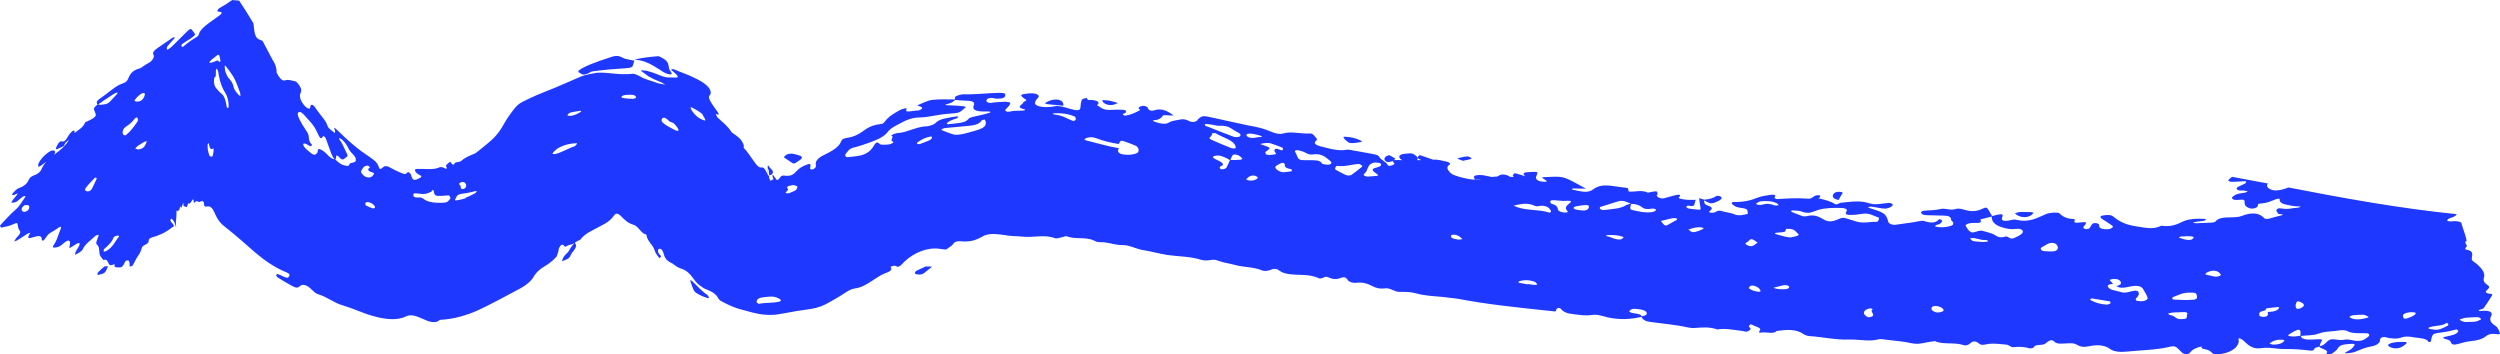 <svg width="134" height="19" viewBox="0 0 134 19" fill="none" xmlns="http://www.w3.org/2000/svg" preserveAspectRatio="none">
<path id="souligne" fill-rule="evenodd" clip-rule="evenodd" d="M12.471 6.10352e-05L12.501 0.006L12.819 0.034C13.07 0.408 13.325 0.815 13.583 1.248L13.63 1.639C13.664 1.902 13.745 2.05 13.876 2.108L14.077 2.196L14.585 3.161L14.576 3.117L14.602 3.164L14.587 3.161L14.597 3.201C14.695 3.31 14.78 3.507 14.809 3.677C14.822 3.752 14.829 3.83 14.825 3.888C14.953 4.154 15.099 4.318 15.229 4.318L15.284 4.308C15.44 4.243 15.648 4.324 15.841 4.362C15.879 4.37 15.966 4.466 16.026 4.55C16.169 4.746 16.15 4.844 16.132 4.929C16.12 4.986 16.087 5.015 16.079 5.078C16.068 5.175 16.082 5.308 16.187 5.482C16.331 5.715 16.474 5.818 16.57 5.827C16.633 5.834 16.623 5.7 16.658 5.645C16.692 5.592 16.766 5.602 16.855 5.71L16.901 5.773C17.032 5.973 17.202 6.175 17.332 6.348C17.397 6.433 17.449 6.506 17.49 6.585L17.541 6.709C17.592 6.876 17.706 6.937 17.805 7.015L17.863 7.065C17.954 7.16 17.981 7.109 17.957 7.005L17.928 6.924C17.908 6.863 17.899 6.811 18.005 6.907C18.386 7.27 18.754 7.625 19.136 7.927C19.446 8.184 19.77 8.364 20.031 8.577C20.147 8.659 20.216 8.747 20.265 8.855L20.299 8.941C20.35 9.083 20.385 9.096 20.52 8.972C20.617 8.88 20.716 8.89 20.843 8.948C21.101 9.083 21.359 9.221 21.626 9.315C21.68 9.335 21.73 9.334 21.771 9.306L21.834 9.243C21.873 9.216 21.924 9.22 21.968 9.276L22.021 9.353C22.028 9.366 22.034 9.379 22.038 9.393C22.119 9.72 22.24 9.672 22.495 9.544C22.589 9.497 22.609 9.456 22.55 9.413L22.505 9.387C22.392 9.331 22.306 9.273 22.254 9.169C22.229 9.116 22.236 9.082 22.28 9.069C22.3 9.064 22.322 9.055 22.344 9.054C22.785 9.039 23.206 9.117 23.516 8.985C23.596 8.939 23.689 8.95 23.788 8.992L23.864 9.03C23.957 9.089 23.954 8.999 23.913 8.907L23.905 8.869C23.905 8.863 23.905 8.859 23.906 8.858C23.971 8.788 24.039 8.742 24.102 8.687C24.144 8.649 24.173 8.72 24.206 8.766C24.244 8.821 24.312 8.847 24.332 8.812C24.365 8.723 24.421 8.701 24.486 8.693L24.537 8.688C24.589 8.681 24.656 8.676 24.737 8.612C24.869 8.494 25.037 8.403 25.239 8.316L25.397 8.251C25.43 8.24 25.463 8.224 25.497 8.204L25.728 8.024L26.124 7.7C26.469 7.427 26.7 7.158 26.867 6.887C27.023 6.633 27.142 6.395 27.329 6.145L27.495 5.921C27.737 5.602 27.841 5.529 28.28 5.324L28.422 5.258C28.885 5.033 29.321 4.883 29.848 4.66L31.137 4.103C31.408 3.995 31.721 3.951 31.999 3.899C32.647 3.861 33.094 4.04 33.947 3.953C33.993 3.951 34.131 4.004 34.244 4.06L34.322 4.102C34.573 4.26 34.894 4.319 35.248 4.454C35.384 4.497 35.52 4.51 35.657 4.537L35.469 4.425C35.437 4.408 35.405 4.393 35.373 4.381C35.086 4.27 34.911 4.18 34.77 4.098C34.63 4.009 34.532 3.912 34.394 3.822C34.367 3.805 34.37 3.784 34.36 3.765L34.598 3.785C34.636 3.79 34.672 3.796 34.704 3.806C35.096 3.907 35.317 4.028 35.501 4.087L35.578 4.109C35.774 4.177 35.947 4.144 36.218 4.158C36.375 4.163 36.338 4.094 36.263 4C36.22 3.947 36.125 3.878 36.059 3.818L36.015 3.775C35.992 3.8 35.991 3.761 35.983 3.759C35.973 3.737 35.981 3.72 36.017 3.71C36.078 3.658 36.351 3.827 36.527 3.878L36.969 4.055L37.187 4.159C37.779 4.419 38.117 4.725 38.093 4.986C38.09 5.02 38.082 5.051 38.067 5.076L38.04 5.108C37.937 5.199 38.043 5.394 38.212 5.642L38.477 6.017C38.544 6.125 38.549 6.186 38.358 6.107L38.437 6.266C38.446 6.28 38.455 6.292 38.464 6.3C38.623 6.459 38.791 6.584 38.947 6.748C39.058 6.859 39.154 6.979 39.225 7.099L39.464 7.267C39.578 7.35 39.678 7.437 39.749 7.548C39.873 7.733 39.892 7.855 39.857 7.918C39.939 7.995 40.028 8.107 40.119 8.234L40.481 8.743C40.588 8.885 40.69 8.989 40.789 8.977C40.903 8.962 40.964 8.995 41.06 9.177L41.154 9.37L41.15 9.12L41.157 9.105C41.16 9.188 41.161 9.282 41.158 9.38L41.181 9.432L41.226 9.371L41.202 9.136C41.198 9.105 41.184 9.054 41.18 9.056L41.172 9.066L41.157 9.104L41.147 8.93C41.136 8.909 41.165 8.88 41.17 8.878C41.202 8.862 41.2 8.927 41.285 9.009L41.359 9.081C41.452 9.174 41.455 9.306 41.346 9.362C41.278 9.401 41.268 9.372 41.231 9.38L41.221 9.522L41.297 9.695L41.364 9.655C41.379 9.646 41.395 9.635 41.413 9.622C41.426 9.614 41.444 9.62 41.46 9.619C41.419 9.515 41.392 9.421 41.414 9.365C41.423 9.348 41.533 9.507 41.631 9.645C41.793 9.655 41.811 9.394 41.985 9.409L42.163 9.424C42.259 9.427 42.362 9.419 42.455 9.371C42.547 9.325 42.63 9.246 42.707 9.16C42.856 8.996 43.021 8.908 43.264 8.818C43.42 8.762 43.454 8.776 43.441 8.921L43.422 9.012C43.42 9.026 43.422 9.039 43.428 9.048C43.446 9.074 43.52 9.091 43.565 9.077C43.618 9.061 43.688 9.009 43.713 8.97C43.732 8.942 43.736 8.911 43.735 8.882L43.729 8.839C43.685 8.645 43.843 8.463 44.164 8.308L44.414 8.182C44.667 8.048 44.912 7.886 45.029 7.691L45.077 7.591C45.126 7.448 45.247 7.413 45.424 7.387C45.726 7.342 46.011 7.217 46.265 7.025C46.489 6.852 46.712 6.739 46.988 6.683L47.161 6.656C47.285 6.641 47.343 6.626 47.397 6.551C47.475 6.443 47.578 6.335 47.705 6.228C47.855 6.12 48.028 6.013 48.218 5.908C48.33 5.847 48.642 5.757 48.597 5.835C48.447 6.097 48.943 5.916 49.19 5.923C49.326 5.922 49.483 5.806 49.409 5.754C49.349 5.711 49.248 5.682 49.165 5.647C49.423 5.544 49.707 5.391 49.944 5.356C50.376 5.306 50.778 5.33 51.186 5.331L51.182 5.261C51.181 5.227 51.189 5.193 51.232 5.164C51.304 5.115 51.55 5.05 51.66 5.054C52.297 5.071 52.935 4.987 53.553 4.977L53.723 4.984C53.877 4.998 53.889 5.032 53.885 5.097C53.877 5.244 53.741 5.296 53.414 5.288C53.311 5.287 53.221 5.244 53.121 5.248C52.918 5.256 52.893 5.328 52.875 5.384C52.855 5.449 52.914 5.503 53.084 5.518C53.125 5.522 53.187 5.5 53.24 5.494L53.524 5.471C54.201 5.424 54.261 5.484 54.013 5.749L53.905 5.861C53.874 5.9 53.865 5.936 53.934 5.968C54.065 6.029 54.2 5.95 54.338 5.944L54.801 5.929C54.926 5.923 54.978 5.892 54.93 5.868L54.898 5.857C54.385 5.73 54.854 5.605 54.852 5.481C54.851 5.469 54.871 5.457 54.895 5.445L54.932 5.43C55.103 5.368 54.945 5.321 54.878 5.267L54.788 5.189C54.672 5.079 54.74 5.059 55.088 5.012C55.433 4.966 55.737 5.062 55.669 5.198C55.641 5.258 55.558 5.314 55.529 5.374L55.496 5.442C55.459 5.523 55.448 5.603 55.629 5.672C55.861 5.767 56.252 5.763 56.644 5.677L56.642 5.665L56.681 5.671L56.645 5.682C57.008 5.688 57.263 5.831 57.586 5.889C57.811 5.933 57.897 5.899 57.91 5.763C57.923 5.62 57.934 5.476 57.992 5.34C58.009 5.298 58.145 5.276 58.24 5.248C58.256 5.29 58.288 5.328 58.329 5.364C58.449 5.337 58.62 5.367 58.767 5.406C58.815 5.42 58.866 5.458 58.872 5.482C58.887 5.545 58.876 5.604 58.787 5.631C58.856 5.669 58.922 5.708 58.974 5.75C59.1 5.848 59.27 5.892 59.466 5.893L59.586 5.889C59.753 5.878 59.928 5.878 60.103 5.88C60.173 5.881 60.298 5.895 60.32 5.915C60.381 5.971 60.37 6.02 60.308 6.057L60.205 6.103C60.197 6.108 60.19 6.113 60.186 6.119C60.178 6.132 60.195 6.158 60.219 6.17C60.248 6.184 60.309 6.203 60.333 6.198C60.663 6.139 60.883 6.026 61.101 5.906C61.13 5.89 61.004 5.808 61.026 5.78C61.065 5.733 61.145 5.683 61.243 5.674C61.368 5.661 61.503 5.717 61.526 5.794C61.561 5.912 61.682 5.949 61.809 5.928L61.872 5.912C62.211 5.801 62.485 5.907 62.747 6.08L62.911 6.191L62.676 6.186C62.561 6.184 62.369 6.156 62.346 6.185C62.259 6.297 62.179 6.402 61.946 6.434L61.836 6.443C61.762 6.445 61.794 6.494 61.906 6.532C62.186 6.629 62.41 6.664 62.574 6.606L62.651 6.569C62.824 6.461 63.095 6.445 63.321 6.396C63.398 6.38 63.578 6.409 63.653 6.449C63.868 6.567 64.021 6.558 64.149 6.475C64.193 6.449 64.197 6.401 64.234 6.37C64.41 6.221 64.478 6.2 64.762 6.257L66.865 6.715L67.234 6.785C67.555 6.851 67.748 6.907 67.976 6.997L68.094 7.045C68.312 7.139 68.58 7.215 68.77 7.156C69.214 7.017 69.766 7.196 70.235 7.152C70.274 7.148 70.395 7.203 70.411 7.233C70.466 7.335 70.67 7.451 70.55 7.538C70.362 7.675 70.551 7.779 70.737 7.833L71.18 7.945C71.506 8.025 71.838 8.087 72.174 8.027C72.221 8.018 72.279 8.021 72.342 8.03L73.576 8.252C73.706 8.275 73.829 8.303 73.898 8.367L73.939 8.421C74.013 8.576 74.312 8.673 74.376 8.838C74.408 8.921 74.566 8.882 74.643 8.849C74.693 8.829 74.759 8.78 74.739 8.758L74.679 8.687C74.663 8.664 74.652 8.642 74.655 8.624L74.621 8.644C74.549 8.671 74.436 8.694 74.349 8.68C74.292 8.671 74.216 8.592 74.207 8.547C74.196 8.494 74.229 8.437 74.278 8.394C74.319 8.357 74.453 8.31 74.468 8.317C74.59 8.375 74.694 8.445 74.796 8.506L74.709 8.586C74.729 8.579 74.76 8.577 74.8 8.578L75.157 8.583L75.12 8.56C74.92 8.439 74.982 8.286 75.224 8.252C75.35 8.234 75.483 8.222 75.616 8.219C75.741 8.216 76.001 8.384 76.001 8.521L75.941 8.584L76.179 8.581C76.132 8.562 76.083 8.54 76.041 8.514C75.993 8.485 75.986 8.383 76.029 8.368C76.093 8.346 76.088 8.324 76.074 8.31L76.058 8.297L76.811 8.558L76.85 8.556C77.055 8.541 77.316 8.617 77.546 8.665C77.662 8.688 77.78 8.771 77.704 8.818C77.504 8.942 77.582 9.082 77.703 9.225C77.835 9.382 78.119 9.452 78.378 9.52C78.72 9.609 79.085 9.664 79.399 9.62L79.009 9.618L79.038 9.608C79.052 9.598 79.056 9.579 79.011 9.544C78.982 9.522 79.018 9.426 79.065 9.413C79.368 9.327 79.686 9.432 80.001 9.498L79.958 9.486C80.05 9.473 80.145 9.467 80.241 9.465C80.301 9.429 80.365 9.396 80.439 9.37C80.569 9.325 80.747 9.366 80.88 9.437C80.9 9.448 80.916 9.464 80.926 9.48C80.996 9.483 81.066 9.484 81.135 9.483C81.116 9.461 81.101 9.438 81.089 9.415C81.068 9.374 81.153 9.325 81.19 9.279C81.368 9.338 81.58 9.375 81.733 9.45C81.724 9.419 81.7 9.376 81.66 9.323C81.644 9.302 81.71 9.249 81.76 9.242C81.908 9.224 82.066 9.219 82.222 9.212C82.399 9.206 82.431 9.234 82.386 9.345L82.338 9.463C82.333 9.482 82.329 9.502 82.329 9.522C82.332 9.661 82.517 9.742 82.822 9.743C82.859 9.743 82.892 9.728 82.926 9.72L82.858 9.668L82.691 9.553C82.63 9.504 82.668 9.501 82.785 9.495L83.274 9.473C83.806 9.461 83.933 9.529 84.572 9.872L84.832 10.02L85.015 10.106L84.783 10.11L84.314 10.102C84.285 10.102 84.262 10.12 84.237 10.129C84.268 10.145 84.296 10.168 84.331 10.175L84.703 10.252C84.947 10.296 85.181 10.306 85.387 10.153C85.521 10.052 85.724 9.944 86.038 9.941C86.421 9.937 86.779 10.037 87.157 10.063C87.316 10.074 87.269 10.187 87.294 10.264C87.632 10.306 87.969 10.156 88.314 10.322C88.338 10.334 88.431 10.302 88.494 10.291L88.659 10.264C88.834 10.24 88.836 10.269 88.844 10.414C88.845 10.432 88.794 10.45 88.799 10.468C88.829 10.587 89.039 10.668 89.202 10.625L89.669 10.495C89.749 10.474 89.83 10.455 89.914 10.439C90.023 10.418 90.083 10.464 90.043 10.52L90.014 10.549C89.955 10.593 89.978 10.627 90.062 10.65C90.333 10.723 90.61 10.721 90.888 10.71C90.866 10.79 90.837 10.87 90.821 10.95C90.798 11.067 90.675 11.058 90.504 11.022C90.476 11.017 90.376 11.061 90.381 11.08C90.39 11.113 90.444 11.16 90.499 11.173L90.61 11.194L91.003 11.236C91.13 11.247 91.157 11.236 91.153 11.18L91.142 11.108C91.112 10.945 91.095 10.783 91.072 10.621L91.354 10.704C91.619 10.674 91.855 10.621 92.009 10.497C92.023 10.485 92.165 10.502 92.211 10.526C92.259 10.551 92.296 10.608 92.277 10.637C92.239 10.691 92.172 10.745 92.088 10.782C91.975 10.832 91.834 10.904 91.709 10.897C91.583 10.889 91.461 10.795 91.338 10.74L91.344 10.829C91.355 10.902 91.391 10.972 91.542 11.019C91.767 11.087 91.799 11.169 91.69 11.275L91.627 11.324C91.596 11.352 91.592 11.381 91.712 11.402C91.775 11.414 91.875 11.4 91.926 11.379C92.017 11.341 92.064 11.272 92.208 11.295L92.289 11.314C92.445 11.363 92.632 11.387 92.793 11.429L92.942 11.478C93.24 11.607 93.443 11.499 93.68 11.47L93.675 11.359C93.662 11.203 93.603 11.18 93.228 11.128C93.03 11.1 92.967 11.034 92.876 10.97C92.796 10.913 92.806 10.822 92.932 10.826C93.438 10.839 93.83 10.748 94.209 10.593C94.388 10.521 94.626 10.485 94.849 10.45C95.09 10.412 95.235 10.443 95.109 10.599C95.1 10.61 95.208 10.674 95.249 10.671C95.794 10.638 96.334 10.601 96.893 10.65C97.134 10.672 97.168 10.519 97.33 10.479C97.474 10.443 97.608 10.446 97.537 10.584C97.525 10.607 97.501 10.616 97.479 10.62L97.439 10.623L97.497 10.636C97.818 10.711 98.128 10.785 98.357 10.94C98.418 10.982 98.546 10.929 98.614 10.876L99.011 10.831C99.406 10.787 99.798 10.763 100.216 10.903C100.528 11.007 100.911 10.893 101.262 10.878C101.319 10.875 101.417 10.914 101.439 10.945C101.462 10.977 101.438 11.03 101.398 11.059C101.277 11.147 101.116 11.207 100.89 11.172L100.322 11.076L100.267 11.076L100.209 11.085C100.121 11.099 100.113 11.117 100.178 11.143L100.569 11.269C100.626 11.288 100.681 11.309 100.734 11.33C101.038 11.449 101.13 11.567 101.208 11.882C101.235 11.993 101.43 12.072 101.613 12.045L102.45 11.929L102.863 11.857C102.987 11.833 103.07 11.823 103.176 11.859C103.507 11.972 103.771 11.95 103.939 11.747L104.026 11.77C104.055 11.777 104.078 11.785 104.08 11.794C104.105 11.907 104.042 11.999 103.819 12.049C103.768 12.06 103.743 12.103 103.706 12.132C103.779 12.147 103.85 12.169 103.925 12.175C104.129 12.193 104.324 12.172 104.511 12.123C104.69 12.077 104.742 12.002 104.658 11.881L104.588 11.804L104.573 11.765C104.581 11.615 104.429 11.568 104.21 11.557L103.269 11.535C103.194 11.533 103.107 11.518 103.054 11.492C103.004 11.468 102.963 11.422 102.968 11.387C102.973 11.356 103.038 11.307 103.092 11.301C103.4 11.261 103.718 11.28 104.026 11.201C104.219 11.152 104.442 11.253 104.68 11.232L104.824 11.204C105.01 11.143 105.202 11.222 105.382 11.268C105.707 11.352 105.982 11.322 106.257 11.189C106.449 11.095 106.501 11.115 106.581 11.244L106.776 11.58L107.08 11.506C107.301 11.463 107.367 11.483 107.334 11.599L107.317 11.648C107.259 11.794 107.34 11.857 107.581 11.835C107.736 11.821 107.93 11.744 108.034 11.771C108.773 11.959 109.199 11.669 109.684 11.467C109.856 11.396 110.317 11.363 110.384 11.431C110.556 11.609 110.78 11.737 111.192 11.743C111.198 11.743 111.208 11.781 111.206 11.813L111.199 11.841C111.151 11.931 111.247 11.943 111.347 11.937L111.663 11.909C111.854 11.898 111.834 11.931 111.75 12.068C111.727 12.108 111.664 12.147 111.665 12.184C111.666 12.218 111.716 12.265 111.77 12.275C111.826 12.285 111.949 12.27 111.977 12.246C112.039 12.193 112.055 12.128 112.097 12.069L112.143 12.01C112.18 11.974 112.233 11.947 112.342 11.959C112.446 11.97 112.496 12.004 112.512 12.053L112.518 12.092C112.519 12.133 112.529 12.179 112.565 12.213C112.639 12.283 112.937 12.313 113.105 12.264C113.225 12.231 113.286 12.15 113.226 12.104C113.052 11.969 112.834 11.852 112.651 11.72C112.591 11.676 112.526 11.602 112.674 11.559C112.772 11.532 112.9 11.523 113.011 11.524C113.153 11.525 113.229 11.572 113.299 11.627L113.352 11.669C113.633 11.893 113.979 12.056 114.52 12.135L114.974 12.206C115.268 12.244 115.55 12.247 115.852 12.096C116.267 12.168 116.614 12.069 116.92 11.912C117.294 11.72 117.719 11.711 118.161 11.731C118.196 11.733 118.225 11.752 118.258 11.763L118.17 11.82C118.155 11.828 118.139 11.834 118.122 11.838C118.006 11.86 117.882 11.865 117.763 11.881C117.687 11.892 117.613 11.91 117.538 11.925L117.638 11.959C117.655 11.964 117.672 11.966 117.689 11.966L118.532 11.933C118.606 11.929 118.724 11.907 118.744 11.88C118.925 11.633 119.298 11.661 119.656 11.649C119.814 11.643 120.002 11.634 120.129 11.584C120.7 11.362 121.094 11.4 121.371 11.698C121.427 11.759 121.573 11.734 121.69 11.702C121.836 11.662 121.977 11.614 122.127 11.582C122.662 11.468 122.121 11.496 122.089 11.449L122.089 11.439C122.112 11.408 122.042 11.366 122.025 11.328C121.982 11.232 122.086 11.146 122.228 11.167C122.372 11.188 122.514 11.205 122.661 11.194L122.81 11.172C122.979 11.135 123.182 11.168 123.32 11.071L123.012 11.053L122.868 11.033L122.581 10.979C122.363 10.933 122.18 10.867 122.192 10.691C122.194 10.636 122.102 10.636 122.007 10.673L121.665 10.805C121.606 10.825 121.547 10.844 121.485 10.861C121.351 10.897 121.195 10.904 121.047 10.923L121.013 11.04C120.991 11.111 120.911 11.155 120.778 11.175C120.639 11.197 120.558 11.159 120.476 11.117C120.355 11.056 120.32 10.979 120.312 10.892L120.309 10.838C120.308 10.689 120.287 10.691 119.925 10.715C119.803 10.722 119.693 10.711 119.648 10.644C119.602 10.574 119.692 10.524 119.769 10.472C119.913 10.377 120.114 10.358 120.312 10.331C120.374 10.321 120.427 10.281 120.484 10.255C120.416 10.241 120.351 10.222 120.28 10.215L120.045 10.211C119.878 10.188 119.831 10.083 119.958 10.017L120.331 9.839C120.375 9.815 120.388 9.771 120.4 9.735C120.403 9.728 120.337 9.711 120.303 9.712L119.829 9.74L119.681 9.744C119.582 9.746 119.488 9.739 119.44 9.679C119.422 9.656 119.528 9.558 119.637 9.477L121.563 9.836L121.542 9.864C121.408 10.063 121.771 10.215 121.984 10.21C122.242 10.202 122.453 10.129 122.659 10.048C125.606 10.621 128.578 11.164 131.679 11.48C131.657 11.567 131.507 11.638 131.282 11.707C131.223 11.725 131.18 11.784 131.165 11.824C131.16 11.839 131.252 11.867 131.307 11.868C131.424 11.87 131.556 11.844 131.664 11.856C131.767 11.868 131.914 11.9 131.925 11.943C132.01 12.265 132.152 12.578 132.214 12.904C131.999 13.034 132.34 13.124 132.177 13.255C132.137 13.287 132.134 13.369 132.162 13.373C132.656 13.451 132.483 13.682 132.486 13.888C132.488 14 132.705 14.088 132.809 14.193C132.996 14.38 133.18 14.567 133.155 14.801L133.136 14.891C133.085 15.05 133.171 15.181 133.347 15.29C133.501 15.384 133.377 15.478 133.269 15.581C133.208 15.642 133.248 15.706 133.369 15.731L133.508 15.752C133.566 15.762 133.607 15.782 133.577 15.831C133.438 16.063 133.285 16.295 133.12 16.525C133.097 16.557 132.976 16.575 132.908 16.604C132.83 16.638 132.856 16.686 132.968 16.672C133.368 16.621 133.592 16.706 133.553 16.87L133.533 16.921C133.41 17.159 133.507 17.306 133.752 17.463C133.907 17.563 133.942 17.722 133.998 17.86C134.014 17.901 133.956 17.92 133.881 17.917L133.822 17.91C133.619 17.873 133.397 17.9 133.262 18.01C133.043 18.19 132.756 18.255 132.4 18.29C132.267 18.303 132.13 18.333 131.997 18.369L131.801 18.424C131.551 18.498 131.413 18.487 131.371 18.35C131.35 18.285 131.29 18.239 131.189 18.204L131.105 18.179C130.92 18.133 130.912 18.094 131.046 18.055L131.345 17.988C131.465 17.961 131.578 17.927 131.667 17.867C131.718 17.834 131.765 17.786 131.766 17.749C131.766 17.713 131.683 17.652 131.675 17.654C131.404 17.73 131.133 17.787 130.839 17.823L130.642 17.851C130.402 17.89 130.389 17.937 130.323 18.143C130.309 18.186 130.323 18.228 130.306 18.271C130.28 18.336 130.189 18.361 130.167 18.321C130.062 18.132 129.732 18.129 129.434 18.088L129.325 18.07C129.129 18.035 128.905 18.019 128.732 18.085C128.466 18.184 128.272 18.143 128.044 18.117C127.913 18.1 127.773 18.01 127.623 18.114C127.556 18.162 127.579 18.238 127.554 18.301C127.507 18.418 127.356 18.524 127.156 18.556C126.806 18.613 126.544 18.73 126.264 18.845C126.039 18.937 125.651 18.958 125.695 18.913C125.764 18.845 125.921 18.795 126.005 18.728C126.099 18.653 126.163 18.567 126.219 18.484C126.228 18.469 126.138 18.425 126.09 18.428L125.875 18.441C125.661 18.455 125.46 18.484 125.346 18.613L125.297 18.686C125.246 18.785 125.09 18.886 124.96 18.975C124.927 18.998 124.813 18.996 124.737 19C124.72 19.001 124.685 18.971 124.693 18.961C124.883 18.736 124.388 18.72 124.31 18.578C124.244 18.598 124.173 18.615 124.112 18.639C124.001 18.681 124.095 18.823 123.805 18.788C123.377 18.738 122.943 18.699 122.481 18.708C122.036 18.718 121.647 18.59 121.165 18.664C120.895 18.704 120.697 18.615 120.555 18.52C120.414 18.426 120.324 18.308 120.19 18.209C120.138 18.171 120.069 18.141 119.992 18.123L119.992 18.245C119.992 18.265 119.994 18.282 120 18.297C119.957 18.672 119.47 18.963 118.835 18.992C118.749 18.996 118.622 18.969 118.586 18.933C118.51 18.854 118.434 18.786 118.298 18.745L118.184 18.719C117.981 18.687 117.972 18.627 118.035 18.564C117.746 18.62 117.531 18.718 117.394 18.889C117.288 19.02 117.085 19.015 116.949 18.893L116.768 18.714C116.738 18.685 116.706 18.655 116.672 18.627C116.611 18.577 116.504 18.539 116.37 18.572C115.591 18.766 114.759 18.766 113.949 18.849C113.646 18.88 113.38 18.858 113.178 18.753L113.083 18.694C112.849 18.521 112.513 18.475 112.148 18.527L111.99 18.555C111.756 18.604 111.606 18.606 111.45 18.542L111.26 18.447C111.117 18.382 111.016 18.394 110.519 18.418C110.372 18.425 110.253 18.41 110.17 18.359L110.115 18.314C110.014 18.203 109.89 18.225 109.764 18.309C109.687 18.359 109.638 18.434 109.54 18.461C109.355 18.511 109.059 18.453 109.002 18.627C108.995 18.648 108.827 18.684 108.788 18.672C108.509 18.583 108.226 18.574 107.897 18.61C107.797 18.62 107.672 18.482 107.536 18.471L107.095 18.432C106.873 18.415 106.649 18.41 106.436 18.46C106.139 18.531 106.112 18.425 105.987 18.348C105.869 18.276 105.745 18.296 105.66 18.354L105.615 18.393C105.532 18.483 105.379 18.544 105.233 18.494C104.768 18.331 104.138 18.488 103.709 18.282L103.415 18.328L103.125 18.38C102.896 18.427 102.708 18.454 102.44 18.393C102.045 18.301 101.6 18.27 101.175 18.218L100.969 18.19C100.863 18.177 100.761 18.169 100.691 18.188C100.244 18.306 99.797 18.218 99.362 18.201L99.147 18.199C98.381 18.23 97.699 18.058 96.969 18.013C96.891 18.009 96.801 17.979 96.732 17.944L96.671 17.908C96.266 17.624 95.758 17.667 95.235 17.739C95.069 17.913 94.753 17.805 94.496 17.815L94.39 17.828C94.305 17.847 94.254 17.799 94.296 17.759C94.481 17.576 94.152 17.526 93.97 17.437L93.896 17.401L93.822 17.384L93.754 17.456C93.745 17.468 93.74 17.481 93.74 17.493C93.743 17.532 93.817 17.57 93.829 17.61C93.85 17.681 93.678 17.789 93.567 17.777L93.337 17.731L92.696 17.649C92.482 17.628 92.267 17.621 92.051 17.658C91.66 17.518 91.261 17.543 90.854 17.579C90.739 17.59 90.597 17.579 90.484 17.554C89.818 17.402 89.123 17.35 88.431 17.253C88.203 17.224 88.023 17.12 87.988 16.983C87.398 17.122 86.787 17.152 86.149 17.005L85.909 16.941C85.761 16.897 85.613 16.869 85.463 16.87L85.312 16.884C84.988 16.937 84.66 16.875 84.333 16.84C84.02 16.807 83.801 16.731 83.668 16.56C83.602 16.474 83.451 16.491 83.41 16.607L83.401 16.659C83.397 16.682 83.384 16.696 83.328 16.692L82.718 16.627C81.196 16.465 79.671 16.307 78.17 16.019L77.925 15.986L77.678 15.958C77.181 15.883 76.677 15.886 76.176 15.79L75.876 15.719C75.631 15.644 75.302 15.642 75.028 15.645C74.71 15.648 74.537 15.412 74.225 15.457C73.976 15.493 73.776 15.45 73.555 15.333C73.301 15.198 73.013 15.108 72.661 15.16C72.532 15.178 72.307 15.113 72.249 15.021C72.174 14.901 72.094 14.832 71.926 14.876L71.849 14.902C71.64 14.987 71.429 14.972 71.186 14.862C71.034 14.794 70.987 14.859 70.909 14.895C70.861 14.917 70.741 14.936 70.71 14.921C70.171 14.662 69.609 14.774 69.061 14.687C68.821 14.648 68.693 14.596 68.564 14.497C68.436 14.398 68.295 14.381 68.159 14.442C68.014 14.509 67.799 14.56 67.624 14.486C67.159 14.296 66.662 14.333 66.195 14.201C65.922 14.124 65.617 14.091 65.363 13.997C65.198 13.936 65.09 13.906 64.94 13.93C64.762 13.959 64.569 13.985 64.361 13.92C63.766 13.736 63.176 13.753 62.586 13.669C62.142 13.601 61.698 13.471 61.258 13.402C60.924 13.35 60.66 13.186 60.309 13.144L60.126 13.134C59.839 13.142 59.508 13.024 59.185 12.987L58.945 12.979C58.804 12.985 58.72 12.934 58.625 12.889C58.165 12.677 57.634 12.849 57.168 12.663C57.129 12.648 57.029 12.685 56.938 12.711L56.738 12.759C56.669 12.775 56.602 12.786 56.567 12.773C55.999 12.554 55.429 12.737 54.865 12.689C54.426 12.642 54.214 12.676 53.793 12.592C53.443 12.543 53.065 12.496 52.746 12.631L52.614 12.701C52.254 12.908 51.907 12.978 51.496 12.931C51.298 12.921 51.166 12.949 51.072 13.098C51.034 13.159 50.948 13.213 50.865 13.269L50.743 13.359C50.695 13.385 50.636 13.375 50.371 13.337C49.725 13.243 48.999 13.527 48.474 14.028L48.329 14.176C48.305 14.201 48.278 14.224 48.249 14.246C48.115 14.345 48.067 14.279 48.002 14.252C47.921 14.215 47.718 14.296 47.732 14.313C47.847 14.451 47.721 14.553 47.447 14.647C47.325 14.689 47.221 14.746 47.122 14.809L46.569 15.161C46.35 15.297 46.113 15.426 45.819 15.461C45.667 15.481 45.506 15.564 45.356 15.657L45.247 15.728C45.09 15.835 44.919 15.936 44.746 16.035L44.485 16.183C44.187 16.369 43.817 16.509 43.447 16.562L42.676 16.676L42.15 16.772C42.058 16.788 41.963 16.804 41.865 16.819C41.485 16.908 40.952 16.892 40.566 16.805C40.256 16.742 39.912 16.631 39.587 16.55C39.26 16.452 38.934 16.289 38.645 16.134C38.558 16.09 38.503 16.005 38.474 15.949C38.386 15.781 38.224 15.672 38.009 15.574L37.873 15.515C37.719 15.463 37.593 15.361 37.457 15.263C37.197 15.045 37.126 14.795 36.83 14.561C36.579 14.377 36.453 14.424 36.221 14.253L36.069 14.14L35.971 14.087C35.909 14.054 35.85 14.02 35.796 13.979C35.696 13.895 35.613 13.788 35.569 13.587C35.55 13.507 35.499 13.412 35.45 13.368C35.407 13.328 35.333 13.322 35.296 13.356C35.246 13.405 35.273 13.513 35.307 13.584C35.328 13.63 35.374 13.65 35.405 13.691C35.429 13.722 35.432 13.763 35.413 13.787L35.388 13.806C35.344 13.82 35.354 13.853 35.358 13.861L35.336 13.827L35.199 13.645C35.156 13.583 35.118 13.517 35.097 13.443C34.989 13.074 34.714 12.994 34.639 12.564C34.382 12.55 34.228 12.129 33.962 12.048C33.645 11.965 33.469 11.769 33.246 11.547C33.153 11.459 33.043 11.41 32.952 11.502L32.914 11.551C32.755 11.776 32.573 11.905 32.389 12.009L32.058 12.186C31.71 12.382 31.36 12.498 31.089 12.866C30.993 12.881 30.904 12.95 30.811 13.011L30.856 13.095C30.878 13.144 30.887 13.197 30.854 13.262C30.83 13.31 30.806 13.362 30.775 13.406L30.654 13.554L30.551 13.747C30.536 13.786 30.472 13.849 30.472 13.849L30.375 13.901C30.304 13.936 30.208 13.978 30.125 14C30.188 13.669 30.426 13.595 30.521 13.401C30.579 13.275 30.685 13.155 30.783 13.029C30.717 13.072 30.649 13.106 30.577 13.113C30.487 13.123 30.387 13.189 30.29 13.234L30.212 13.149C30.199 13.137 30.184 13.126 30.168 13.118C30.141 13.105 30.074 13.13 30.049 13.161C30.003 13.221 29.955 13.297 29.946 13.362C29.932 13.514 29.864 13.671 29.832 13.753C29.718 13.883 29.554 14.034 29.347 14.176L29.183 14.279C28.944 14.419 28.778 14.574 28.657 14.748L28.589 14.855C28.525 14.985 28.355 15.143 28.176 15.28C28.071 15.353 27.958 15.419 27.851 15.479L26.602 16.142C26.261 16.32 25.934 16.485 25.589 16.645C25.005 16.902 24.314 17.111 23.568 17.145C23.445 17.286 23.2 17.302 22.919 17.2L22.42 16.99C22.185 16.904 22.016 16.87 21.835 16.929L21.744 16.966C21.33 17.169 20.728 17.15 19.985 16.936C19.427 16.78 18.917 16.525 18.363 16.365C17.915 16.244 17.525 15.905 17.054 15.774C16.77 15.682 16.623 15.328 16.308 15.273C16.134 15.238 16.082 15.356 15.975 15.406C15.903 15.439 15.783 15.398 15.621 15.307C15.371 15.175 15.134 15.025 14.891 14.875C14.861 14.856 14.804 14.791 14.807 14.782L14.819 14.729C14.827 14.704 14.841 14.684 14.875 14.691C15.05 14.725 15.367 14.959 15.455 14.862C15.483 14.832 15.511 14.801 15.518 14.757C15.527 14.705 15.488 14.663 15.404 14.621L15.334 14.589C14.733 14.342 14.217 13.99 13.659 13.518L12.998 12.939C12.67 12.654 12.348 12.381 12.039 12.142C11.822 11.98 11.694 11.801 11.586 11.585L11.523 11.451C11.455 11.295 11.411 11.213 11.351 11.152C11.32 11.121 11.283 11.095 11.234 11.068C11.2 11.062 11.162 11.064 11.111 11.064C11.004 11.082 10.956 11.079 10.944 11.007L10.941 10.956C10.943 10.826 10.884 10.725 10.733 10.809C10.601 10.885 10.581 10.677 10.428 10.859C10.409 10.882 10.399 10.871 10.392 10.849L10.369 10.713C10.358 10.676 10.344 10.676 10.309 10.721L10.241 10.822C10.201 10.886 10.171 10.925 10.155 10.913L10.132 10.893C10.11 10.877 10.084 10.887 10.025 11.068C10.023 11.078 10.002 11.103 10.002 11.103C9.943 11.077 9.888 11.068 9.843 11.039L9.837 11.03L9.834 11.015C9.83 10.988 9.83 10.94 9.831 10.893C9.83 10.867 9.826 10.864 9.82 10.874L9.729 11.114C9.682 11.217 9.697 11.013 9.657 11.081L9.635 11.147L9.613 11.236C9.599 11.294 9.586 11.334 9.581 11.291C9.555 11.171 9.506 11.421 9.48 11.291C9.474 11.269 9.465 11.285 9.461 11.319L9.46 11.358C9.463 11.696 9.427 11.785 9.429 11.957L9.44 12.168C9.441 12.208 9.43 12.159 9.397 12.051C9.343 11.884 9.288 11.803 9.22 11.741C9.14 11.671 9.141 11.82 9.133 11.835L9.179 11.903C9.205 11.942 9.242 11.97 9.273 12.007L9.336 12.136C9.331 12.119 9.254 12.162 9.227 12.184C8.877 12.472 8.516 12.621 8.147 12.726C8.062 12.751 7.996 12.793 7.976 12.852L7.97 12.899C7.984 13.115 7.642 13.106 7.6 13.289C7.576 13.389 7.539 13.488 7.479 13.593L7.411 13.699C7.296 13.858 7.224 14.03 7.132 14.197C7.119 14.221 7.08 14.25 7.052 14.264C6.974 14.304 6.947 14.286 6.948 14.229C6.949 14.156 6.949 14.08 6.928 14.02C6.915 13.983 6.871 13.952 6.824 13.956C6.701 13.964 6.69 14.07 6.654 14.14C6.558 14.327 6.482 14.343 6.321 14.335C6.173 14.328 6.099 14.305 6.146 14.143C5.684 14.418 5.901 13.803 5.545 13.938L5.427 13.792C5.389 13.743 5.356 13.691 5.342 13.627C5.303 13.452 5.346 13.232 5.202 13.121C5.088 13.034 5.235 12.817 5.277 12.653C5.285 12.627 5.282 12.584 5.271 12.586C5.218 12.597 5.147 12.61 5.109 12.647C4.873 12.878 4.569 13.061 4.434 13.365C4.412 13.413 4.337 13.477 4.281 13.515C4.198 13.572 4.11 13.613 4.024 13.66L4.037 13.554C4.041 13.536 4.046 13.518 4.055 13.499C4.097 13.411 4.161 13.32 4.214 13.23C4.269 13.134 4.299 13.03 4.22 13.025C4.197 13.024 4.166 13.036 4.132 13.055L3.968 13.153C3.905 13.192 3.854 13.225 3.79 13.266C3.723 13.302 3.71 13.284 3.72 13.23L3.729 13.194C3.813 12.892 3.7 12.81 3.465 12.993L3.398 13.05C3.255 13.181 3.147 13.234 3.036 13.257L2.969 13.267C2.905 13.274 2.803 13.284 2.843 13.195L2.869 13.151C3.031 12.917 3.09 12.707 3.166 12.494L3.228 12.334C3.32 12.117 3.267 12.094 3.003 12.295C2.828 12.425 2.626 12.467 2.48 12.705C2.333 12.944 2.236 12.966 2.231 12.758C2.23 12.695 2.154 12.661 2.087 12.652L2.009 12.656L1.75 12.722C1.574 12.774 1.393 12.834 1.626 12.478L1.53 12.501C1.514 12.506 1.498 12.512 1.483 12.522L0.93 12.878C0.912 12.889 0.894 12.898 0.876 12.904L0.768 12.938L0.834 12.81C0.846 12.79 0.859 12.77 0.876 12.752L0.973 12.645C1.05 12.559 1.109 12.479 1.081 12.403L1.053 12.358C0.986 12.282 0.963 12.16 0.947 12.04C0.931 11.916 0.857 11.952 0.709 12.021C0.499 12.12 0.298 12.15 0.099 12.195C0.051 12.206 0.024 12.158 0 12.124C-0.005 12.114 0.027 12.056 0.052 12.03L0.432 11.626C0.558 11.492 0.688 11.361 0.826 11.244C1.073 11.034 1.17 10.806 1.334 10.591C1.355 10.563 1.368 10.504 1.363 10.505C1.313 10.513 1.256 10.517 1.207 10.551C1.11 10.618 1.022 10.715 0.927 10.785C0.81 10.87 0.583 10.896 0.616 10.834C0.649 10.773 0.694 10.709 0.744 10.646L0.906 10.451C1.003 10.32 0.885 10.386 0.756 10.449C0.714 10.471 0.673 10.451 0.644 10.437C0.636 10.434 0.67 10.37 0.695 10.344L0.835 10.201C0.883 10.156 0.93 10.117 0.969 10.101L1.145 10.028C1.312 9.95 1.454 9.847 1.549 9.62C1.585 9.539 1.667 9.471 1.75 9.43L1.812 9.404C1.966 9.353 2.104 9.27 2.19 9.136L2.234 9.049C2.293 8.911 2.376 8.786 2.478 8.669L2.178 8.891C2.137 8.918 2.053 8.946 2.052 8.936C2.047 8.879 2.036 8.815 2.072 8.744C2.178 8.537 2.348 8.338 2.586 8.17C2.735 8.064 2.846 8.033 2.92 8.089C2.983 8.137 2.953 8.218 2.886 8.303L2.933 8.267C3.262 8.033 3.541 7.777 3.704 7.493L3.573 7.594C3.475 7.674 3.442 7.747 3.441 7.816L3.089 7.984C2.991 8.03 2.99 7.969 3.012 7.905C3.034 7.84 3.074 7.768 3.119 7.7C3.165 7.632 3.234 7.559 3.299 7.576C3.403 7.605 3.5 7.567 3.587 7.409C3.665 7.27 3.745 7.133 3.9 7.015C3.926 6.995 4.001 6.995 4 7.015L3.991 7.131L4.264 6.928C4.416 6.812 4.53 6.688 4.559 6.558C4.691 6.495 4.824 6.44 4.954 6.366C5.06 6.308 5.148 6.211 5.135 6.142C5.115 6.039 5.059 5.956 5.036 5.852C5.021 5.783 5.116 5.696 5.219 5.612L5.216 5.586L5.19 5.517C5.175 5.469 5.184 5.412 5.332 5.301L5.405 5.25C5.746 5.032 6.058 4.71 6.419 4.535L6.604 4.461C6.763 4.41 6.822 4.321 6.866 4.223C6.965 4.002 7.061 3.774 7.497 3.664C7.577 3.643 7.79 3.455 7.974 3.369C8.133 3.294 8.292 3.063 8.239 2.962C8.184 2.858 8.16 2.771 8.46 2.564L9.245 2.026C9.278 2.004 9.333 1.994 9.357 1.997C9.373 2 9.369 2.034 9.349 2.056C9.227 2.193 9.096 2.331 8.984 2.467C8.906 2.562 8.941 2.698 9.012 2.648C9.083 2.598 9.165 2.544 9.218 2.49L10.052 1.663C10.156 1.562 10.227 1.529 10.26 1.569C10.336 1.66 10.412 1.751 10.464 1.857C10.468 1.868 10.336 1.983 10.261 2.034C10.094 2.146 9.923 2.246 9.76 2.361C9.733 2.381 9.707 2.495 9.743 2.493C9.792 2.491 9.791 2.513 9.78 2.532L9.772 2.544L9.81 2.51C10.042 2.301 10.287 2.135 10.552 1.977C10.586 1.955 10.646 1.896 10.649 1.877C10.69 1.636 10.943 1.418 11.236 1.204L11.622 0.929L11.822 0.78C11.847 0.761 11.866 0.745 11.867 0.737C11.876 0.695 11.882 0.645 11.844 0.64L11.732 0.629C11.661 0.62 11.614 0.595 11.697 0.49C11.75 0.423 11.97 0.325 12.108 0.23L12.354 0.062C12.382 0.042 12.41 0.023 12.435 0.011L12.471 6.10352e-05ZM128.876 18.328C129.015 18.328 129.033 18.363 128.953 18.437C128.709 18.664 128.422 18.732 128.137 18.616C128.069 18.589 128.006 18.539 128.001 18.491C127.998 18.464 128.106 18.41 128.178 18.387C128.264 18.36 128.365 18.354 128.518 18.33L128.876 18.328ZM125.465 17.701L125.363 17.713C125.072 17.763 124.764 17.757 124.48 17.819L124.272 17.881C123.974 17.996 123.643 17.966 123.328 18.006C123.33 18.119 123.467 18.183 123.657 18.198C123.846 18.213 124.056 18.191 124.257 18.183C124.495 18.172 124.49 18.229 124.417 18.329C124.365 18.401 124.358 18.478 124.336 18.553C124.404 18.537 124.482 18.523 124.521 18.496C124.674 18.391 124.788 18.212 124.954 18.189C125.11 18.165 125.286 18.228 125.489 18.226L125.647 18.21C125.873 18.164 126.027 18.238 126.215 18.261C126.538 18.301 126.698 18.246 126.932 18.053C127.043 17.961 126.998 17.866 126.832 17.862L126.367 17.859C126.214 17.854 126.067 17.841 125.939 17.799L125.818 17.747C125.732 17.699 125.6 17.689 125.465 17.701ZM121.708 18.365L121.66 18.409C121.655 18.415 121.653 18.42 121.655 18.421C121.704 18.442 121.763 18.456 121.82 18.471C122.083 18.477 122.294 18.429 122.422 18.29C122.461 18.249 122.442 18.221 122.339 18.211C122.077 18.187 121.871 18.248 121.708 18.365ZM123.101 17.698C122.944 17.762 122.815 17.849 122.685 17.93C122.613 17.976 122.652 18.003 122.747 18.022C122.931 18.059 123.115 18.022 123.3 17.997C123.304 17.92 123.317 17.842 123.304 17.768C123.294 17.714 123.259 17.633 123.101 17.698ZM131.191 17.301L131.127 17.316C131.024 17.391 130.893 17.424 130.756 17.445L130.476 17.483C130.383 17.497 130.292 17.515 130.21 17.546C130.186 17.555 130.153 17.578 130.158 17.587C130.17 17.605 130.196 17.626 130.228 17.63L130.46 17.668C130.537 17.679 130.613 17.684 130.68 17.67C130.866 17.632 131.036 17.538 131.194 17.459C131.235 17.438 131.246 17.357 131.211 17.346C131.14 17.323 131.175 17.307 131.191 17.301ZM132.801 16.999C132.596 17.006 132.391 17.008 132.186 17.029C132.072 17.041 131.952 17.082 131.848 17.121C131.789 17.143 132.036 17.263 132.163 17.261L132.62 17.246L132.734 17.225C132.748 17.222 132.761 17.218 132.772 17.214C132.842 17.188 132.91 17.159 132.97 17.126C133.026 17.095 132.897 16.996 132.801 16.999ZM126.654 16.869L126.356 16.879L126.078 16.903C126.072 16.904 126.068 16.906 126.064 16.907L125.975 16.948C125.948 16.962 125.928 16.976 125.932 16.982C125.953 17.017 126.009 17.046 126.066 17.069C126.223 17.133 126.42 17.127 126.622 17.093C126.734 17.073 126.848 17.047 126.948 17.012C127.005 16.992 126.773 16.869 126.654 16.869ZM117.045 16.728C116.964 16.726 116.881 16.733 116.799 16.737C116.676 16.743 116.552 16.742 116.431 16.755C116.355 16.763 116.282 16.791 116.208 16.809L116.273 16.873C116.285 16.882 116.299 16.889 116.315 16.89C116.541 16.912 116.581 17.03 116.733 17.088C116.824 17.123 117.164 17.105 117.19 17.058C117.216 17.009 117.216 16.958 117.221 16.907L117.237 16.831C117.27 16.743 117.166 16.731 117.045 16.728ZM128.896 16.806C128.739 16.884 128.816 16.961 128.826 17.039C128.829 17.056 128.868 17.069 128.891 17.085C129.06 17.088 129.481 16.889 129.484 16.8C129.484 16.783 129.469 16.762 129.445 16.754C129.32 16.71 129.045 16.732 128.896 16.806ZM100.17 16.538C99.839 16.636 99.811 16.852 100.119 17.001C100.147 17.014 100.286 16.993 100.332 16.967C100.553 16.847 100.172 16.693 100.388 16.568L100.291 16.534L100.206 16.533C100.192 16.533 100.18 16.535 100.17 16.538ZM122.069 16.46C121.873 16.478 121.676 16.498 121.484 16.529C121.455 16.533 121.445 16.594 121.426 16.63L121.265 16.677C121.212 16.692 121.165 16.71 121.139 16.733C121.083 16.782 121.088 16.855 121.104 16.912C121.112 16.942 121.191 16.974 121.254 16.982C121.374 16.997 121.506 16.966 121.546 16.902C121.582 16.845 121.552 16.781 121.551 16.72C121.754 16.712 121.957 16.699 122.089 16.591C122.128 16.558 122.15 16.519 122.168 16.481C122.171 16.476 122.103 16.457 122.069 16.46ZM87.638 16.552L87.527 16.556C87.437 16.57 87.369 16.627 87.324 16.676C87.311 16.691 87.393 16.752 87.45 16.766C87.656 16.815 87.928 16.807 88.003 16.956C88.187 16.92 88.319 16.865 88.25 16.738C88.197 16.641 88.045 16.604 87.883 16.581L87.761 16.564L87.638 16.552ZM103.697 16.4C103.664 16.402 103.625 16.413 103.603 16.426C103.482 16.499 103.515 16.583 103.584 16.653C103.629 16.699 103.75 16.727 103.804 16.749C104.012 16.762 104.2 16.684 104.179 16.619C104.139 16.494 103.917 16.392 103.697 16.4ZM123.093 16.203L123.047 16.336C123.048 16.365 123.042 16.405 123.05 16.445L123.067 16.502C123.086 16.539 123.125 16.566 123.222 16.548C123.317 16.53 123.425 16.467 123.465 16.416C123.554 16.299 123.398 16.233 123.26 16.171C123.175 16.134 123.115 16.147 123.093 16.203ZM112.13 15.995C112.111 15.992 112.061 16.018 112.04 16.035C112.027 16.045 112.031 16.07 112.046 16.079C112.276 16.214 112.563 16.305 112.921 16.329C112.977 16.333 113.056 16.293 113.113 16.267C113.132 16.258 113.117 16.229 113.118 16.204L113.109 16.167C113.106 16.162 113.102 16.157 113.096 16.156L112.13 15.995ZM41.3 15.897L41.178 15.903C40.705 15.943 40.587 15.985 40.551 16.174C40.544 16.209 40.622 16.25 40.664 16.29C41.024 16.201 41.465 16.261 41.813 16.154C41.849 16.145 41.865 16.076 41.832 16.053C41.688 15.952 41.558 15.911 41.412 15.9L41.3 15.897ZM113.295 14.95C113.222 14.952 113.148 14.979 113.078 14.999L113.095 15.03C113.099 15.037 113.105 15.044 113.11 15.05L113.261 15.215L113.142 15.231C113.031 15.25 112.949 15.285 112.987 15.37C113.07 15.561 113.444 15.572 113.696 15.659C113.892 15.725 114.071 15.655 114.259 15.609C114.525 15.544 114.62 15.592 114.641 15.722C114.66 15.835 114.55 15.921 114.48 16.019C114.458 16.049 114.491 16.114 114.534 16.122C114.634 16.143 114.762 16.154 114.867 16.14C115.048 16.114 115.138 16.026 115.107 15.943C115.048 15.784 114.954 15.63 114.859 15.476C114.768 15.332 114.536 15.284 114.185 15.356L113.951 15.403C113.762 15.436 113.588 15.44 113.437 15.33C113.684 15.281 113.723 15.189 113.652 15.076C113.597 14.988 113.474 14.944 113.295 14.95ZM117.326 15.687C116.972 15.685 116.744 15.828 116.476 15.923C116.461 15.928 116.454 15.942 116.448 15.956L116.441 15.976C116.415 16.027 116.454 16.056 116.555 16.06L117.191 16.082L117.501 16.067L117.586 16.067L117.619 16.061L117.707 16.022C117.734 16.008 117.754 15.993 117.755 15.98C117.762 15.903 117.764 15.82 117.717 15.751C117.659 15.663 117.474 15.688 117.326 15.687ZM37.026 15.143C36.978 15.014 36.998 14.983 37.084 15.056L37.125 15.095C37.389 15.338 37.618 15.616 37.911 15.804C37.938 15.822 37.97 15.895 38.001 15.942L37.978 15.978C37.974 15.982 37.968 15.984 37.959 15.982C37.751 15.929 37.547 15.84 37.361 15.728C37.258 15.672 37.187 15.584 37.139 15.449L37.026 15.143ZM93.895 15.307C93.813 15.307 93.704 15.417 93.747 15.456C93.859 15.555 94.045 15.606 94.241 15.639C94.324 15.654 94.379 15.615 94.36 15.566C94.317 15.459 94.206 15.371 94.016 15.315C93.983 15.305 93.935 15.309 93.895 15.307ZM95.555 15.298L95.147 15.399C95.113 15.408 95.085 15.422 95.054 15.433L95.238 15.481L95.373 15.498L95.589 15.504C95.627 15.504 95.665 15.503 95.703 15.5C95.823 15.491 95.894 15.445 95.9 15.379C95.901 15.363 95.882 15.342 95.862 15.328C95.775 15.268 95.661 15.276 95.555 15.298ZM81.458 15.066C81.428 15.075 81.405 15.094 81.393 15.112C81.384 15.124 81.395 15.153 81.407 15.155L81.876 15.242L81.882 15.226L82.247 15.27C82.36 15.281 82.411 15.26 82.378 15.218C82.347 15.178 82.318 15.126 82.257 15.103C81.986 15.003 81.714 14.993 81.458 15.066ZM118.261 14.622C118.224 14.644 118.206 14.71 118.224 14.715L118.696 14.826C118.949 14.84 119.058 14.761 119.027 14.706C118.898 14.482 118.572 14.445 118.261 14.622ZM5.594 14.289C5.638 14.256 5.708 14.28 5.787 14.277C5.728 14.395 5.697 14.53 5.613 14.606C5.532 14.68 5.39 14.708 5.285 14.727C5.192 14.744 5.191 14.668 5.281 14.574C5.378 14.472 5.483 14.37 5.594 14.289ZM49.618 14.283L49.962 14.29L49.678 14.522C49.629 14.561 49.58 14.6 49.528 14.637C49.381 14.744 49.25 14.72 49.132 14.701C48.996 14.68 49.012 14.568 49.163 14.493L49.618 14.283ZM6.3 12.63L6.248 12.633C6.199 12.645 6.097 12.701 6.09 12.722C6.005 12.966 5.811 13.152 5.586 13.344C5.558 13.368 5.545 13.46 5.565 13.487C5.578 13.505 5.663 13.46 5.716 13.444C6.067 13.234 6.177 12.918 6.397 12.648L6.3 12.63ZM109.74 13.082C109.63 13.141 109.522 13.202 109.422 13.265C109.333 13.323 109.41 13.444 109.556 13.459C109.705 13.474 109.861 13.477 110.015 13.475C110.206 13.472 110.275 13.402 110.311 13.287L110.285 13.194C110.279 13.176 110.269 13.158 110.256 13.14C110.156 13.002 109.937 12.979 109.74 13.082ZM93.725 12.92C93.693 12.954 93.631 12.979 93.591 13.011C93.509 13.074 93.602 13.116 93.689 13.157C93.787 13.204 93.891 13.214 93.98 13.163C94.053 13.122 94.111 13.074 94.206 13.009L94.074 12.908C94.031 12.875 93.984 12.846 93.926 12.829C93.816 12.797 93.769 12.87 93.725 12.92ZM105.591 12.777L105.666 12.859C105.691 12.886 105.72 12.909 105.76 12.919C105.899 12.953 106.068 12.952 106.285 12.971L106.498 12.954C106.531 12.95 106.555 12.946 106.555 12.943C106.552 12.876 106.487 12.864 106.41 12.863L106.29 12.862L106.235 12.856C106.089 12.829 105.953 12.786 105.805 12.761C105.744 12.751 105.663 12.771 105.591 12.777ZM117.475 12.671L117.217 12.66L116.904 12.677C116.869 12.679 116.83 12.696 116.804 12.711C116.793 12.717 116.801 12.745 116.816 12.748L117.1 12.833C117.196 12.858 117.301 12.872 117.43 12.852C117.484 12.844 117.535 12.797 117.564 12.764C117.605 12.716 117.567 12.681 117.475 12.671ZM77.793 12.604C77.773 12.614 77.778 12.639 77.775 12.657C77.765 12.726 77.838 12.773 77.956 12.803C78.029 12.82 78.106 12.831 78.181 12.844L78.39 12.821C78.35 12.784 78.318 12.745 78.27 12.71C78.223 12.674 78.169 12.636 78.103 12.613C78 12.578 77.883 12.561 77.793 12.604ZM86.374 12.597L86.195 12.599C86.157 12.601 86.119 12.608 86.088 12.618C86.08 12.621 86.096 12.655 86.109 12.657C86.369 12.701 86.557 12.858 86.855 12.835C86.916 12.83 86.956 12.782 87.006 12.754C87.038 12.716 87.001 12.69 86.903 12.664C86.786 12.632 86.669 12.614 86.552 12.604L86.374 12.597ZM106.757 11.607L106.146 11.76C106.288 12.014 105.925 11.935 105.696 11.95C105.619 11.954 105.536 11.97 105.476 11.993L105.404 12.03C105.371 12.052 105.346 12.075 105.354 12.089C105.421 12.205 105.479 12.331 105.614 12.425C105.726 12.501 105.894 12.424 106.031 12.385C106.092 12.368 106.195 12.354 106.246 12.369L106.544 12.45C106.694 12.492 106.835 12.538 106.929 12.602C107.115 12.724 107.257 12.757 107.515 12.673C107.54 12.665 107.642 12.703 107.678 12.731C107.753 12.79 107.834 12.813 107.95 12.761C108.136 12.679 108.323 12.598 108.41 12.471C108.479 12.371 108.338 12.244 108.138 12.263C107.943 12.282 107.786 12.296 107.581 12.254C107.002 12.139 106.737 11.926 106.757 11.607ZM95.816 12.267L95.758 12.269C95.748 12.27 95.739 12.272 95.737 12.275C95.702 12.325 95.713 12.408 95.651 12.424C95.519 12.459 95.35 12.455 95.201 12.477C95.098 12.492 95.107 12.529 95.221 12.559C95.438 12.616 95.651 12.691 95.88 12.72C96.01 12.736 96.181 12.688 96.31 12.649C96.424 12.615 96.421 12.576 96.386 12.536L96.289 12.445C96.2 12.34 96.092 12.257 95.816 12.267ZM90.515 12.299L90.475 12.31C90.496 12.31 90.535 12.314 90.565 12.351C90.594 12.387 90.66 12.437 90.718 12.443C90.876 12.46 91.279 12.309 91.314 12.236C91.287 12.221 91.264 12.198 91.233 12.192C90.942 12.148 90.725 12.229 90.515 12.299ZM89.616 11.702L89.021 11.844C89.207 12.084 89.245 12.131 89.392 12.056L89.527 11.978C89.626 11.916 89.742 11.863 89.847 11.803C89.915 11.766 89.914 11.718 89.829 11.697C89.77 11.682 89.677 11.688 89.616 11.702ZM97.463 11.25L97.281 11.315C97.031 11.419 96.831 11.445 96.546 11.332C96.433 11.287 96.248 11.293 96.095 11.279C96.063 11.276 96.006 11.29 96.001 11.302C95.993 11.319 96.011 11.349 96.038 11.36C96.229 11.438 96.419 11.518 96.621 11.587C96.673 11.605 96.776 11.604 96.834 11.588C97.245 11.48 97.481 11.608 97.751 11.763C97.968 11.887 98.148 11.898 98.424 11.794L98.548 11.742C98.683 11.683 98.786 11.648 98.953 11.704L99.47 11.864C99.844 11.994 100.229 11.879 100.608 11.89C100.638 11.891 100.671 11.822 100.693 11.796L100.711 11.715C100.716 11.69 100.717 11.67 100.701 11.665C100.409 11.573 100.189 11.385 99.76 11.469C99.581 11.504 99.378 11.522 99.184 11.521C98.911 11.521 98.895 11.442 98.978 11.319C99.035 11.232 98.917 11.155 98.728 11.148C98.279 11.134 97.839 11.139 97.463 11.25ZM108.242 11.368C108.283 11.363 108.324 11.362 108.374 11.362L108.868 11.369C108.917 11.372 109 11.403 109 11.403C108.96 11.452 108.925 11.504 108.859 11.543C108.64 11.672 108.401 11.663 108.177 11.561C108.103 11.527 108.058 11.475 108 11.432L108.16 11.383C108.187 11.377 108.214 11.371 108.242 11.368ZM81.334 10.975L81.129 11.022L81.316 11.101C81.848 11.297 82.48 11.213 83.025 11.39C83.093 11.412 83.151 11.357 83.128 11.304C83.06 11.14 82.92 11.047 82.672 11.027C82.527 11.016 82.394 11.091 82.289 11.041C81.925 10.869 81.626 10.92 81.334 10.975ZM83.095 10.811C83.097 10.849 83.123 10.912 83.165 10.924C83.442 10.993 83.487 11.109 83.51 11.241C83.516 11.276 83.578 11.323 83.638 11.348C83.699 11.374 83.789 11.388 83.865 11.391C83.969 11.395 84.056 11.384 84.025 11.325L83.999 11.292C83.812 11.096 84.049 10.981 84.183 10.844C84.24 10.787 84.188 10.758 84.028 10.76L83.788 10.77L83.333 10.734L83.218 10.732C83.146 10.736 83.091 10.754 83.095 10.811ZM87.437 10.927L87.395 11.038C87.389 11.056 87.386 11.075 87.385 11.094L87.382 11.155C87.383 11.196 87.401 11.237 87.498 11.258C87.831 11.334 88.171 11.419 88.521 11.372C88.619 11.359 88.746 11.312 88.759 11.267C88.779 11.199 88.622 11.166 88.526 11.183C88.36 11.212 88.21 11.22 88.087 11.157L88.016 11.109C87.873 10.989 87.68 10.933 87.437 10.927ZM1.402 10.989L1.325 10.998C1.29 11.006 1.193 11.103 1.176 11.146C1.105 11.323 1.273 11.42 1.439 11.315C1.567 11.232 1.616 11.085 1.518 10.997L1.402 10.989ZM85.029 10.991C84.843 10.993 84.664 11.025 84.492 11.057C84.399 11.074 84.305 11.118 84.367 11.186C84.395 11.216 84.492 11.242 84.562 11.253C84.959 11.315 85.105 11.282 85.163 11.123L85.163 11.073C85.159 11.03 85.137 10.99 85.029 10.991ZM86.73 10.792L85.78 11.091C85.742 11.103 85.737 11.17 85.768 11.198C85.801 11.229 85.911 11.268 85.958 11.261C86.382 11.202 86.857 11.195 87.156 10.999C87.213 10.961 87.319 10.945 87.411 10.923C87.133 10.774 86.925 10.734 86.73 10.792ZM19.583 10.891C19.567 10.917 19.594 10.999 19.624 11.018C19.742 11.08 19.869 11.133 19.992 11.173C20.03 11.186 20.067 11.143 20.104 11.126C20.098 11.021 20.002 10.94 19.878 10.879C19.738 10.815 19.63 10.811 19.583 10.891ZM94.377 10.791C94.28 10.803 94.195 10.863 94.135 10.912C94.087 10.951 94.256 11.002 94.418 10.979L94.486 10.964C94.739 10.89 94.919 10.935 95.126 11.012C95.171 11.028 95.266 11.006 95.337 11.001L95.283 10.931L95.245 10.901C94.993 10.771 94.684 10.757 94.377 10.791ZM23.119 10.276C22.981 10.341 22.835 10.4 22.665 10.399L22.532 10.385C22.43 10.375 22.319 10.362 22.213 10.361C22.185 10.361 22.148 10.417 22.148 10.45C22.148 10.485 22.177 10.541 22.213 10.558C22.364 10.63 22.534 10.524 22.684 10.648C22.882 10.806 23.143 10.856 23.401 10.866L23.529 10.869C23.665 10.874 23.795 10.87 23.916 10.842C24.003 10.825 24.069 10.727 24.124 10.662C24.176 10.599 24.093 10.462 24.021 10.472C23.83 10.489 23.654 10.507 23.45 10.498C23.324 10.492 23.287 10.418 23.266 10.334L23.255 10.247C23.252 10.234 23.247 10.224 23.238 10.217C23.134 10.135 23.161 10.255 23.119 10.276ZM25.489 10.244L25.454 10.247L25.406 10.263L25.016 10.351C24.951 10.363 24.886 10.372 24.82 10.375C24.577 10.411 24.513 10.43 24.405 10.664C24.376 10.725 24.387 10.755 24.454 10.742C24.631 10.717 24.805 10.677 24.976 10.619L24.967 10.589C25.141 10.537 25.295 10.438 25.46 10.362C25.499 10.336 25.529 10.292 25.562 10.257L25.489 10.244ZM98.602 10.281C98.785 10.291 98.779 10.336 98.744 10.389L98.71 10.437C98.646 10.529 98.602 10.625 98.552 10.72C98.275 10.664 98.187 10.558 98.265 10.413C98.31 10.33 98.419 10.271 98.602 10.281ZM42.522 9.921L42.47 9.925L42.278 9.967C42.195 9.992 42.152 10.036 42.247 10.157C42.257 10.169 42.197 10.219 42.171 10.253L42.097 10.351C42.146 10.356 42.194 10.362 42.245 10.362C42.269 10.363 42.295 10.351 42.32 10.344L42.544 10.251C42.58 10.234 42.614 10.215 42.645 10.195C42.703 10.154 42.733 10.074 42.74 10.015C42.743 9.994 42.704 9.973 42.664 9.958L42.576 9.93L42.522 9.921ZM5.107 9.52L5.091 9.523L4.827 9.799C4.741 9.892 4.659 9.986 4.592 10.08C4.512 10.194 4.601 10.259 4.714 10.259C4.807 10.259 4.896 10.187 4.943 10.092L5.179 9.587C5.189 9.564 5.168 9.547 5.161 9.527L5.107 9.52ZM24.676 9.786C24.589 9.83 24.607 9.875 24.644 9.918L24.692 9.97C24.676 10.106 24.734 10.168 24.883 10.112C24.995 10.053 25.017 9.922 24.951 9.832C24.887 9.742 24.79 9.734 24.676 9.786ZM66.796 9.602C66.792 9.605 66.841 9.644 66.873 9.654C67.098 9.729 67.434 9.628 67.415 9.494L67.297 9.43C67.277 9.421 67.258 9.414 67.24 9.412C66.958 9.384 66.92 9.522 66.796 9.602ZM19.71 8.879C19.489 8.875 19.427 9.037 19.354 9.182C19.319 9.246 19.506 9.454 19.625 9.488C19.811 9.55 19.963 9.491 20.035 9.332C20.056 9.285 20.042 9.27 19.996 9.254L19.955 9.241C19.75 9.181 19.646 9.092 19.83 8.978L19.784 8.916L19.733 8.886C19.725 8.882 19.717 8.879 19.71 8.879ZM73.608 8.725C73.343 8.81 73.33 8.985 73.237 9.188L73.138 9.301C73.124 9.318 73.11 9.336 73.097 9.354C73.063 9.4 73.207 9.472 73.322 9.465L73.764 9.43C73.871 9.423 73.893 9.398 73.829 9.35L73.685 9.237C73.522 9.123 73.539 9.042 73.742 8.991C73.806 8.974 73.871 8.957 73.926 8.933C74.057 8.877 74.056 8.76 73.921 8.732C73.821 8.711 73.68 8.702 73.608 8.725ZM72.844 8.789C72.438 8.801 72.134 8.948 71.684 8.892C71.593 8.881 71.52 9.059 71.597 9.103C71.744 9.188 71.907 9.264 72.061 9.346C72.219 9.429 72.361 9.429 72.46 9.359C72.653 9.222 72.829 9.079 73.007 8.936C73.012 8.932 73.014 8.926 73.015 8.919L73.009 8.875L72.88 8.798C72.867 8.793 72.855 8.789 72.844 8.789ZM68.66 8.75C68.558 8.798 68.45 8.847 68.38 8.911C68.285 8.999 68.499 9.198 68.771 9.234L68.981 9.214C69.061 9.205 69.147 9.195 69.229 9.181C69.259 9.175 69.226 9.071 69.226 9.071C68.969 9.033 68.842 8.962 68.864 8.815C68.871 8.763 68.782 8.692 68.66 8.75ZM65.055 8.376C64.969 8.415 65.027 8.466 65.107 8.511L65.345 8.627L65.435 8.678C65.541 8.745 65.589 8.813 65.513 8.867L65.464 8.893C65.373 8.929 65.346 8.985 65.418 9.054C65.472 9.104 65.698 9.06 65.743 8.978C65.814 8.849 65.865 8.714 65.925 8.581C65.84 8.534 65.759 8.483 65.666 8.443C65.568 8.4 65.452 8.352 65.347 8.34C65.246 8.328 65.123 8.345 65.055 8.376ZM18.183 7.395L18.184 7.452C18.185 7.46 18.188 7.468 18.193 7.475C18.343 7.675 18.422 7.872 18.515 8.071L18.589 8.22C18.649 8.325 18.632 8.371 18.589 8.407L18.431 8.525C18.379 8.558 18.33 8.563 18.249 8.493L18.197 8.441C18.058 8.29 18.01 8.3 18.013 8.448C18.014 8.489 17.991 8.518 17.973 8.55C18.118 8.689 18.269 8.821 18.447 8.86L18.56 8.885C18.616 8.895 18.667 8.897 18.696 8.87L18.717 8.834C18.761 8.665 19.046 8.774 19.072 8.598C19.107 8.371 18.814 8.217 18.712 8.019C18.625 7.818 18.504 7.641 18.325 7.476C18.284 7.44 18.231 7.422 18.183 7.395ZM69.409 8.126L69.48 8.255C69.593 8.56 69.611 8.589 70.005 8.588L70.122 8.587C70.272 8.586 70.424 8.582 70.575 8.6C70.751 8.62 70.826 8.7 70.874 8.785L71.061 8.82C71.153 8.834 71.24 8.836 71.303 8.8C71.41 8.74 71.36 8.675 71.282 8.61L71.161 8.513C70.954 8.333 70.717 8.224 70.359 8.279C70.198 8.305 70.068 8.238 69.937 8.167C69.851 8.12 69.728 8.091 69.619 8.061C69.498 8.027 69.385 8.063 69.409 8.126ZM42.141 8.295C42.401 8.178 42.592 8.259 42.83 8.329L42.907 8.359C42.968 8.389 43.011 8.433 42.959 8.503C42.915 8.562 42.829 8.611 42.758 8.656L42.693 8.699C42.603 8.769 42.531 8.79 42.443 8.723C42.326 8.634 42.196 8.559 42.076 8.477C42.052 8.461 42.013 8.428 42.019 8.419C42.053 8.375 42.099 8.336 42.141 8.295ZM78.656 8.383C78.715 8.38 78.808 8.442 78.885 8.474L78.831 8.52C78.821 8.527 78.81 8.532 78.796 8.536L78.413 8.618L78.115 8.507C78.153 8.49 78.184 8.466 78.23 8.457C78.368 8.427 78.505 8.392 78.656 8.383ZM66.078 8.313C66.01 8.391 65.989 8.488 65.952 8.578C66.128 8.575 66.307 8.576 66.478 8.564C66.53 8.561 66.602 8.515 66.588 8.497C66.541 8.438 66.473 8.373 66.384 8.331C66.291 8.287 66.131 8.252 66.078 8.313ZM16.054 5.999L16.005 6.014C15.909 6.069 15.955 6.262 16.221 6.703L16.468 7.089C16.631 7.327 16.465 7.521 16.728 7.764L16.687 7.814C16.674 7.83 16.659 7.842 16.639 7.836C16.562 7.814 16.474 7.741 16.392 7.708C16.343 7.688 16.272 7.677 16.26 7.707C16.228 7.781 16.31 7.881 16.383 7.962L16.463 8.038L16.548 8.109C16.821 8.341 16.88 8.349 17.014 8.177L17.027 8.146L17.031 8.107C17.036 7.907 17.173 8 17.32 8.091C17.528 8.226 17.699 8.527 17.936 8.533C17.849 8.44 17.798 8.343 17.758 8.233L17.467 7.433C17.44 7.361 17.338 7.241 17.296 7.327C17.245 7.431 17.176 7.455 17.087 7.273L16.928 6.944C16.857 6.81 16.761 6.665 16.564 6.452C16.4 6.28 16.238 6.059 16.108 6.009L16.054 5.999ZM51.204 5.355C51.128 5.412 51.065 5.474 50.957 5.519L50.849 5.555C50.702 5.598 50.541 5.633 50.81 5.644L50.894 5.646C51.151 5.647 51.394 5.67 51.635 5.696C51.867 5.72 51.709 5.791 51.646 5.846L51.538 5.938C51.428 6.025 51.357 6.049 51.156 6.07L50.812 6.1C50.327 6.129 49.749 6.288 49.347 6.293C48.735 6.289 48.387 6.55 47.987 6.752C47.837 6.829 47.718 6.921 47.637 7.006L47.584 7.068C47.366 7.364 46.939 7.516 46.55 7.662L46.158 7.796C46.032 7.836 45.909 7.871 45.792 7.898C45.504 7.962 45.456 8.105 45.354 8.215C45.258 8.322 45.316 8.434 45.438 8.423C45.658 8.402 45.89 8.382 46.125 8.332C46.327 8.288 46.542 8.179 46.676 8.031C46.722 7.98 46.763 7.928 46.798 7.876L46.844 7.8C46.918 7.665 47.024 7.576 47.121 7.693C47.184 7.774 47.347 7.758 47.501 7.754C47.577 7.752 47.681 7.741 47.759 7.71C47.972 7.624 47.866 7.599 47.81 7.561C47.711 7.494 47.954 7.308 47.761 7.27C47.866 7.185 47.983 7.153 48.103 7.134L48.349 7.101L48.472 7.074C48.883 6.957 49.287 6.771 49.718 6.766C49.811 6.763 50.088 6.659 50.128 6.61C50.339 6.355 50.809 6.32 51.234 6.244C51.281 6.235 51.375 6.246 51.371 6.251C51.35 6.282 51.328 6.329 51.273 6.346C51.062 6.41 50.887 6.48 50.783 6.577C50.727 6.63 50.739 6.662 50.838 6.659L51.304 6.607C51.569 6.577 51.804 6.53 51.928 6.354C51.977 6.286 52.386 6.21 52.619 6.158C52.76 6.124 52.904 6.089 53.032 6.048C53.13 6.016 53.09 5.967 52.945 5.973C52.296 6.001 52.105 5.893 52.189 5.654C52.196 5.632 52.214 5.61 52.215 5.589C52.223 5.485 52.147 5.416 51.894 5.401L51.791 5.398C51.586 5.397 51.399 5.371 51.204 5.355ZM11.153 7.69C11.142 7.703 11.13 7.734 11.129 7.76C11.117 7.995 11.16 8.175 11.239 8.368C11.28 8.371 11.366 8.427 11.388 8.378C11.42 8.304 11.44 8.197 11.447 8.088L11.451 7.935C11.447 7.945 11.441 7.957 11.428 7.965C11.288 8.046 11.233 7.938 11.191 7.688C11.189 7.679 11.163 7.678 11.153 7.69ZM67.783 7.671C67.696 7.677 67.624 7.703 67.545 7.721L67.909 7.851C68.115 7.931 68.078 7.959 67.875 8.113L67.827 8.14C67.82 8.144 67.816 8.149 67.817 8.155C67.823 8.195 67.843 8.238 67.87 8.279C67.876 8.287 67.934 8.293 68.011 8.31L68.265 8.286C68.309 8.28 68.352 8.271 68.391 8.259C68.425 8.248 68.313 8.141 68.309 8.083C68.304 7.998 68.367 7.945 68.506 7.988L68.583 8.018C68.675 8.061 68.727 8.081 68.758 8.024C68.775 7.993 68.769 7.928 68.733 7.913C68.53 7.829 68.321 7.75 68.102 7.682C68.011 7.653 67.884 7.664 67.783 7.671ZM58.242 7.392C58.21 7.402 58.189 7.419 58.163 7.433C58.109 7.464 58.128 7.507 58.238 7.533C58.825 7.674 59.387 7.847 59.98 7.947C59.967 7.966 59.949 7.983 59.942 8.003C59.883 8.17 60.007 8.263 60.28 8.288C60.55 8.314 60.757 8.283 60.935 8.21C61.086 8.148 61.059 7.895 60.863 7.806C60.685 7.726 60.485 7.659 60.292 7.587L60.166 7.547C60.07 7.525 60.048 7.564 59.963 7.719C59.532 7.651 59.123 7.553 58.731 7.398C58.58 7.337 58.39 7.348 58.242 7.392ZM30.935 7.676C30.655 7.68 30.318 7.723 29.918 7.936C29.895 7.947 29.868 7.968 29.842 7.99L29.698 8.123C29.663 8.157 29.634 8.189 29.619 8.218C29.602 8.25 29.671 8.267 29.724 8.261C30.042 8.213 30.441 7.954 30.795 7.842C30.818 7.834 30.863 7.788 30.888 7.759C30.908 7.737 30.914 7.714 30.935 7.676ZM7.83 7.568L7.797 7.578L7.685 7.63L7.4 7.812C7.385 7.823 7.371 7.834 7.357 7.844C7.315 7.878 7.284 7.927 7.249 7.969L7.374 8.006C7.395 8.01 7.417 8.011 7.439 8.008C7.663 7.968 7.755 7.877 7.842 7.655C7.86 7.61 7.865 7.581 7.851 7.571L7.83 7.568ZM64.988 7.136C64.947 7.203 64.952 7.29 64.876 7.338C64.767 7.408 64.884 7.469 64.957 7.502C65.29 7.653 65.635 7.795 65.983 7.933C66.041 7.957 66.144 7.963 66.202 7.953C66.236 7.947 66.239 7.893 66.23 7.858C66.136 7.492 65.494 7.367 65.155 7.136L65.003 7.132C64.995 7.133 64.989 7.134 64.988 7.136ZM49.894 7.317C49.56 7.374 49.37 7.498 49.167 7.638C49.141 7.655 49.151 7.683 49.162 7.7L49.179 7.713L49.229 7.732L49.318 7.716C49.331 7.713 49.343 7.709 49.353 7.704C49.594 7.596 49.968 7.521 49.956 7.354C49.955 7.337 49.92 7.313 49.894 7.317ZM72.101 7.328C72.376 7.343 72.645 7.397 72.905 7.516C72.939 7.531 72.968 7.556 73.001 7.576C72.976 7.59 72.955 7.613 72.925 7.617C72.746 7.645 72.572 7.679 72.385 7.67C72.305 7.666 72.193 7.568 72.113 7.502C72.059 7.458 72.037 7.397 72.001 7.343C72.034 7.338 72.066 7.326 72.101 7.328ZM67.032 7.162L66.899 7.166C66.849 7.172 66.803 7.218 66.809 7.251C66.814 7.285 66.873 7.337 66.929 7.358C67.182 7.452 67.34 7.337 67.559 7.348C67.591 7.351 67.619 7.333 67.649 7.324C67.621 7.307 67.596 7.283 67.564 7.274C67.432 7.238 67.299 7.197 67.165 7.176L67.032 7.162ZM64.592 6.653C64.519 6.752 64.742 6.788 64.845 6.831C65.255 7.002 65.678 7.163 66.103 7.322C66.246 7.376 66.462 7.345 66.488 7.281C66.478 7.241 66.496 7.19 66.455 7.162C66.363 7.101 66.257 7.045 66.156 6.987L66.012 6.897C65.822 6.766 65.633 6.727 65.38 6.744C65.281 6.751 65.159 6.721 65.039 6.697L64.858 6.668L64.72 6.65L64.635 6.645C64.612 6.645 64.597 6.647 64.592 6.653ZM7.206 6.377L7.173 6.418C7.064 6.56 6.944 6.661 6.782 6.768C6.59 6.894 6.542 7.052 6.593 7.199C6.605 7.233 6.665 7.239 6.703 7.259C6.728 7.244 6.758 7.235 6.779 7.217C7.024 7.016 7.189 6.768 7.365 6.524C7.408 6.463 7.397 6.368 7.368 6.322C7.329 6.261 7.263 6.311 7.206 6.377V6.377ZM52.769 6.402L52.664 6.438C52.63 6.45 52.602 6.462 52.596 6.475C52.499 6.658 52.216 6.715 51.908 6.747L50.607 6.868C50.557 6.874 50.439 6.96 50.454 6.966C50.667 7.051 50.876 7.141 51.12 7.21C51.207 7.236 51.414 7.22 51.54 7.196C51.784 7.149 52.015 7.076 52.25 7.012C52.679 6.893 52.873 6.768 52.835 6.562L52.839 6.534C52.839 6.528 52.838 6.521 52.835 6.515C52.818 6.476 52.791 6.439 52.769 6.402ZM35.471 6.391C35.42 6.519 35.54 6.613 35.811 6.775L36.092 6.928L36.169 6.968C36.273 7.015 36.405 7.054 36.358 6.935C36.325 6.851 36.233 6.73 36.141 6.634C36.113 6.607 36.071 6.585 36.025 6.564L35.883 6.509C35.662 6.264 35.515 6.269 35.471 6.391ZM56.719 6.069L56.523 6.071C56.483 6.073 56.449 6.085 56.412 6.092L56.483 6.129C56.495 6.134 56.508 6.138 56.521 6.139C56.947 6.182 57.175 6.35 57.475 6.47C57.547 6.498 57.617 6.479 57.663 6.406C57.651 6.368 57.678 6.287 57.601 6.247C57.398 6.152 57.162 6.099 56.911 6.078L56.719 6.069ZM37.026 5.814C37.057 5.901 37.152 6.039 37.251 6.141C37.384 6.279 37.5 6.351 37.617 6.403L37.706 6.439C37.798 6.477 37.834 6.474 37.782 6.364L37.628 6.099C37.558 6.044 37.479 5.986 37.397 5.935L37.107 5.771C37.042 5.74 36.997 5.733 37.026 5.814ZM31.109 5.938C30.952 5.962 30.787 5.986 30.624 6.019C30.532 6.042 30.453 6.096 30.417 6.168C30.406 6.19 30.441 6.198 30.466 6.204C30.605 6.233 30.796 6.187 31.047 6.048C31.088 6.025 31.121 5.991 31.158 5.963L31.13 5.941L31.109 5.938ZM11.614 3.68C11.588 3.691 11.569 3.754 11.569 3.819L11.57 3.95C11.569 4.055 11.56 4.141 11.502 4.139C11.439 4.31 11.462 4.539 11.555 4.683L11.58 4.717C11.67 4.828 11.766 4.942 11.859 5.011C12.03 5.139 12.103 5.398 12.145 5.694C12.157 5.78 12.193 5.813 12.23 5.776C12.243 5.762 12.257 5.736 12.257 5.704C12.26 5.475 12.209 5.194 12.092 5.012C11.909 4.725 11.796 4.424 11.729 4.043L11.698 3.847C11.693 3.8 11.627 3.675 11.614 3.68ZM56.326 5.375C56.541 5.311 56.792 5.312 56.931 5.444C57.001 5.511 56.988 5.591 57.001 5.667L56.146 5.584C56.093 5.578 56.048 5.547 56.001 5.528L56.208 5.42C56.244 5.403 56.283 5.387 56.326 5.375ZM59.075 5.367L59.324 5.377C59.366 5.38 59.406 5.384 59.446 5.391C59.608 5.42 59.754 5.473 59.926 5.523L59.73 5.598C59.701 5.608 59.672 5.616 59.64 5.622C59.455 5.657 59.282 5.602 59.167 5.517C59.107 5.472 59.104 5.417 59.075 5.367ZM6.065 5.058L5.923 5.151C5.699 5.29 5.478 5.443 5.26 5.6L5.348 5.615C5.364 5.617 5.38 5.617 5.398 5.616C5.68 5.591 5.756 5.582 5.916 5.424L6.214 5.102C6.274 5.035 6.324 4.977 6.316 4.974C6.256 4.947 6.161 4.997 6.065 5.058ZM7.587 5.014C7.439 5.088 7.159 5.386 7.221 5.415C7.293 5.45 7.432 5.463 7.54 5.406C7.679 5.329 7.746 5.178 7.763 5.071C7.776 4.989 7.724 4.958 7.587 5.014ZM33.312 5.19C33.292 5.228 33.351 5.247 33.432 5.26L33.626 5.282C33.823 5.298 34.061 5.322 34.098 5.213C34.066 5.139 34.031 5.086 33.81 5.079C33.577 5.075 33.356 5.088 33.312 5.19ZM12.047 3.606L12.065 3.784C12.07 3.813 12.076 3.839 12.085 3.861C12.131 3.979 12.191 4.111 12.248 4.178L12.332 4.274C12.389 4.339 12.445 4.417 12.497 4.566L12.539 4.717C12.548 4.745 12.558 4.77 12.569 4.792C12.625 4.892 12.691 4.974 12.755 5.049C12.797 5.1 12.843 5.124 12.888 5.161L12.881 5.032C12.879 5.011 12.875 4.991 12.868 4.972L12.706 4.533C12.555 4.145 12.469 4.029 12.125 3.574C12.062 3.492 12.036 3.487 12.047 3.606ZM33.308 3.059L33.416 3.113C33.453 3.13 33.491 3.147 33.535 3.158L34.001 3.253L33.913 3.534C33.885 3.628 33.726 3.639 33.553 3.656C32.903 3.696 32.285 3.748 31.712 3.833C31.271 4.09 31.213 3.993 31.091 3.917L31.056 3.896C30.954 3.853 30.99 3.778 31.182 3.669C31.478 3.509 31.794 3.385 32.102 3.276L32.704 3.074C33.026 2.958 33.178 2.998 33.308 3.059ZM35.3 3.01C35.994 3.306 35.763 3.526 35.904 3.771L35.941 3.824C36.023 3.936 36.06 4.04 35.78 3.962C35.67 3.931 35.494 3.831 35.409 3.763L35.017 3.523C34.744 3.364 34.432 3.222 34.001 3.199C34.428 3.084 34.861 3.049 35.3 3.01ZM11.731 2.938L11.643 2.958C11.538 3.042 11.429 3.123 11.329 3.21C11.283 3.251 11.22 3.328 11.223 3.35C11.227 3.374 11.293 3.367 11.378 3.344L11.445 3.323C11.557 3.291 11.699 3.183 11.712 3.284C11.749 3.314 11.801 3.337 11.812 3.298C11.821 3.268 11.807 3.19 11.79 3.117L11.773 3.048C11.761 3.012 11.753 2.955 11.731 2.938Z" fill="#1E38FF"/>
</svg>
